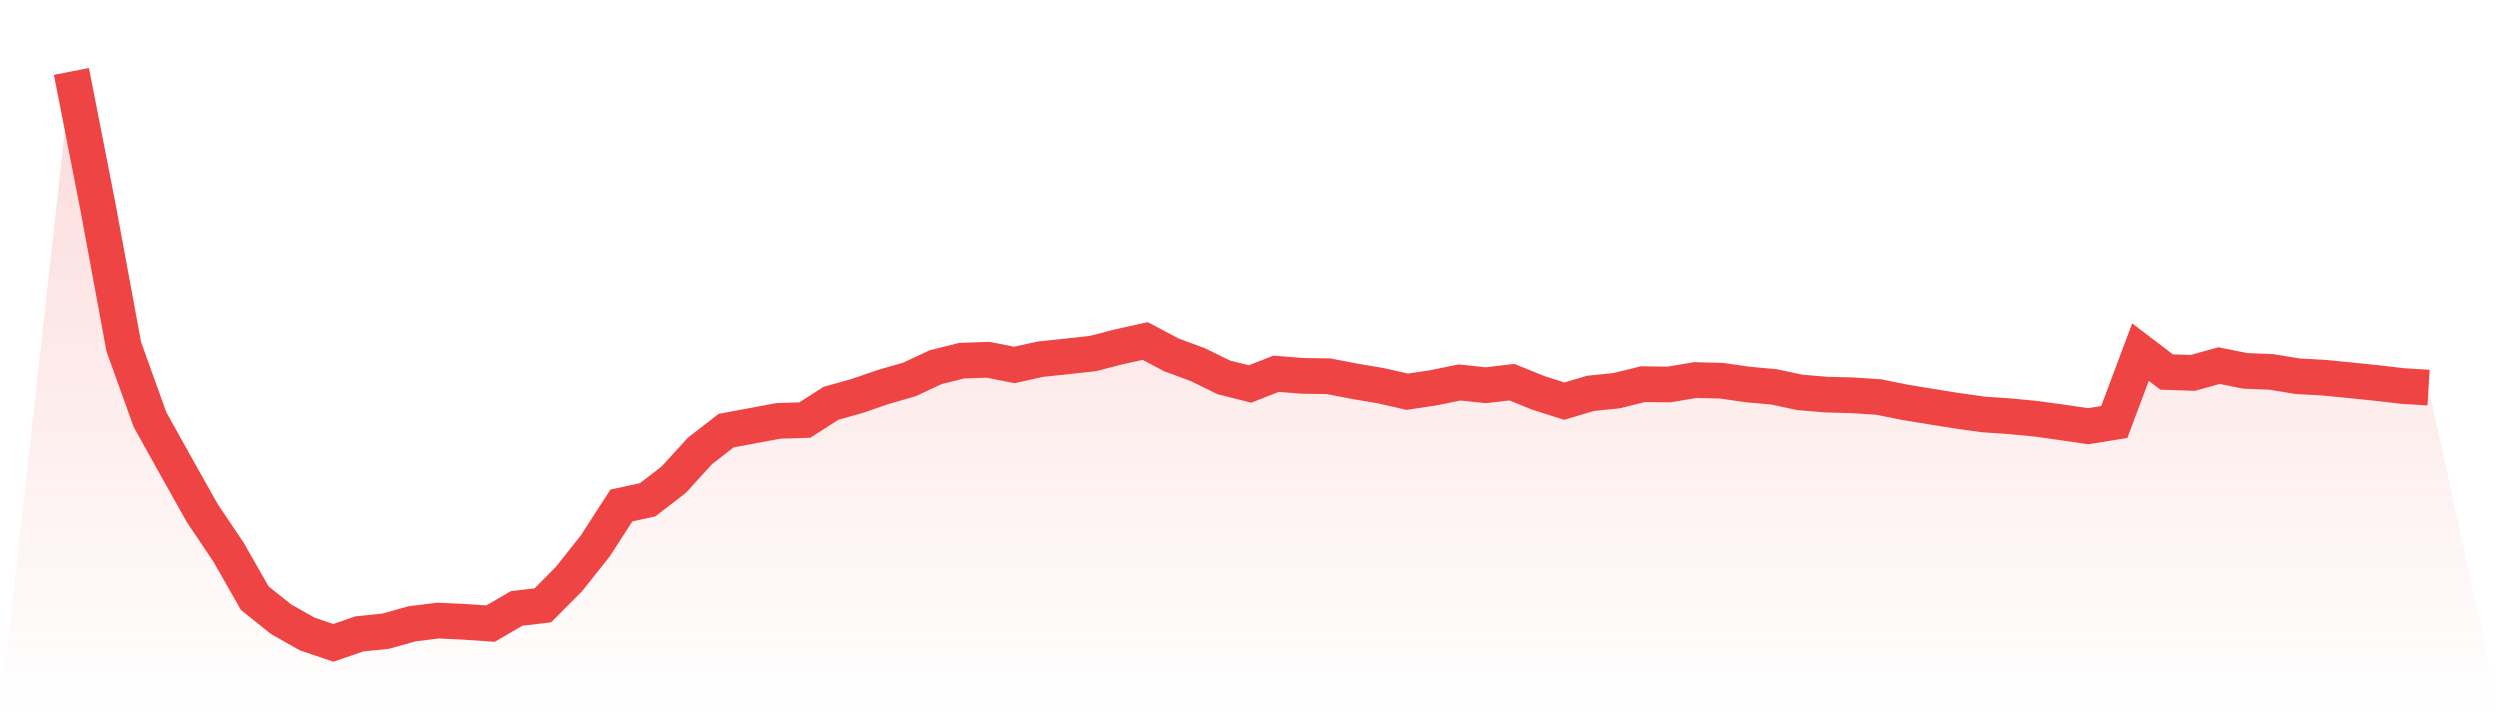 <svg viewBox="0 0 140 40" xmlns="http://www.w3.org/2000/svg">
<defs>
<linearGradient id="gradient" x1="0" x2="0" y1="0" y2="1">
<stop offset="0%" stop-color="#ef4444" stop-opacity="0.2"/>
<stop offset="100%" stop-color="#ef4444" stop-opacity="0"/>
</linearGradient>
</defs>
<path d="M4,4 L4,4 L5.467,11.487 L6.933,19.419 L8.4,23.497 L9.867,26.134 L11.333,28.744 L12.8,30.925 L14.267,33.497 L15.733,34.671 L17.2,35.502 L18.667,36 L20.133,35.496 L21.6,35.346 L23.067,34.934 L24.533,34.751 L26,34.821 L27.467,34.923 L28.933,34.071 L30.4,33.899 L31.867,32.42 L33.333,30.576 L34.8,28.304 L36.267,27.988 L37.733,26.857 L39.2,25.249 L40.667,24.113 L42.133,23.84 L43.6,23.567 L45.067,23.524 L46.533,22.586 L48,22.173 L49.467,21.669 L50.933,21.246 L52.4,20.56 L53.867,20.196 L55.333,20.147 L56.8,20.437 L58.267,20.115 L59.733,19.96 L61.2,19.799 L62.667,19.419 L64.133,19.097 L65.6,19.874 L67.067,20.415 L68.533,21.133 L70,21.503 L71.467,20.93 L72.933,21.048 L74.4,21.069 L75.867,21.353 L77.333,21.6 L78.8,21.937 L80.267,21.718 L81.733,21.418 L83.2,21.573 L84.667,21.401 L86.133,21.996 L87.6,22.463 L89.067,22.028 L90.533,21.878 L92,21.514 L93.467,21.53 L94.933,21.284 L96.4,21.321 L97.867,21.53 L99.333,21.664 L100.8,21.975 L102.267,22.098 L103.733,22.136 L105.2,22.232 L106.667,22.527 L108.133,22.768 L109.6,23.004 L111.067,23.208 L112.533,23.309 L114,23.449 L115.467,23.652 L116.933,23.867 L118.4,23.631 L119.867,19.719 L121.333,20.833 L122.8,20.882 L124.267,20.474 L125.733,20.769 L127.2,20.828 L128.667,21.069 L130.133,21.15 L131.6,21.294 L133.067,21.444 L134.533,21.616 L136,21.707 L140,40 L0,40 z" fill="url(#gradient)"/>
<path d="M4,4 L4,4 L5.467,11.487 L6.933,19.419 L8.4,23.497 L9.867,26.134 L11.333,28.744 L12.8,30.925 L14.267,33.497 L15.733,34.671 L17.2,35.502 L18.667,36 L20.133,35.496 L21.6,35.346 L23.067,34.934 L24.533,34.751 L26,34.821 L27.467,34.923 L28.933,34.071 L30.4,33.899 L31.867,32.42 L33.333,30.576 L34.8,28.304 L36.267,27.988 L37.733,26.857 L39.2,25.249 L40.667,24.113 L42.133,23.84 L43.6,23.567 L45.067,23.524 L46.533,22.586 L48,22.173 L49.467,21.669 L50.933,21.246 L52.4,20.56 L53.867,20.196 L55.333,20.147 L56.8,20.437 L58.267,20.115 L59.733,19.96 L61.2,19.799 L62.667,19.419 L64.133,19.097 L65.6,19.874 L67.067,20.415 L68.533,21.133 L70,21.503 L71.467,20.93 L72.933,21.048 L74.4,21.069 L75.867,21.353 L77.333,21.6 L78.8,21.937 L80.267,21.718 L81.733,21.418 L83.2,21.573 L84.667,21.401 L86.133,21.996 L87.6,22.463 L89.067,22.028 L90.533,21.878 L92,21.514 L93.467,21.53 L94.933,21.284 L96.4,21.321 L97.867,21.53 L99.333,21.664 L100.8,21.975 L102.267,22.098 L103.733,22.136 L105.2,22.232 L106.667,22.527 L108.133,22.768 L109.6,23.004 L111.067,23.208 L112.533,23.309 L114,23.449 L115.467,23.652 L116.933,23.867 L118.4,23.631 L119.867,19.719 L121.333,20.833 L122.8,20.882 L124.267,20.474 L125.733,20.769 L127.2,20.828 L128.667,21.069 L130.133,21.15 L131.6,21.294 L133.067,21.444 L134.533,21.616 L136,21.707" fill="none" stroke="#ef4444" stroke-width="2"/>
</svg>